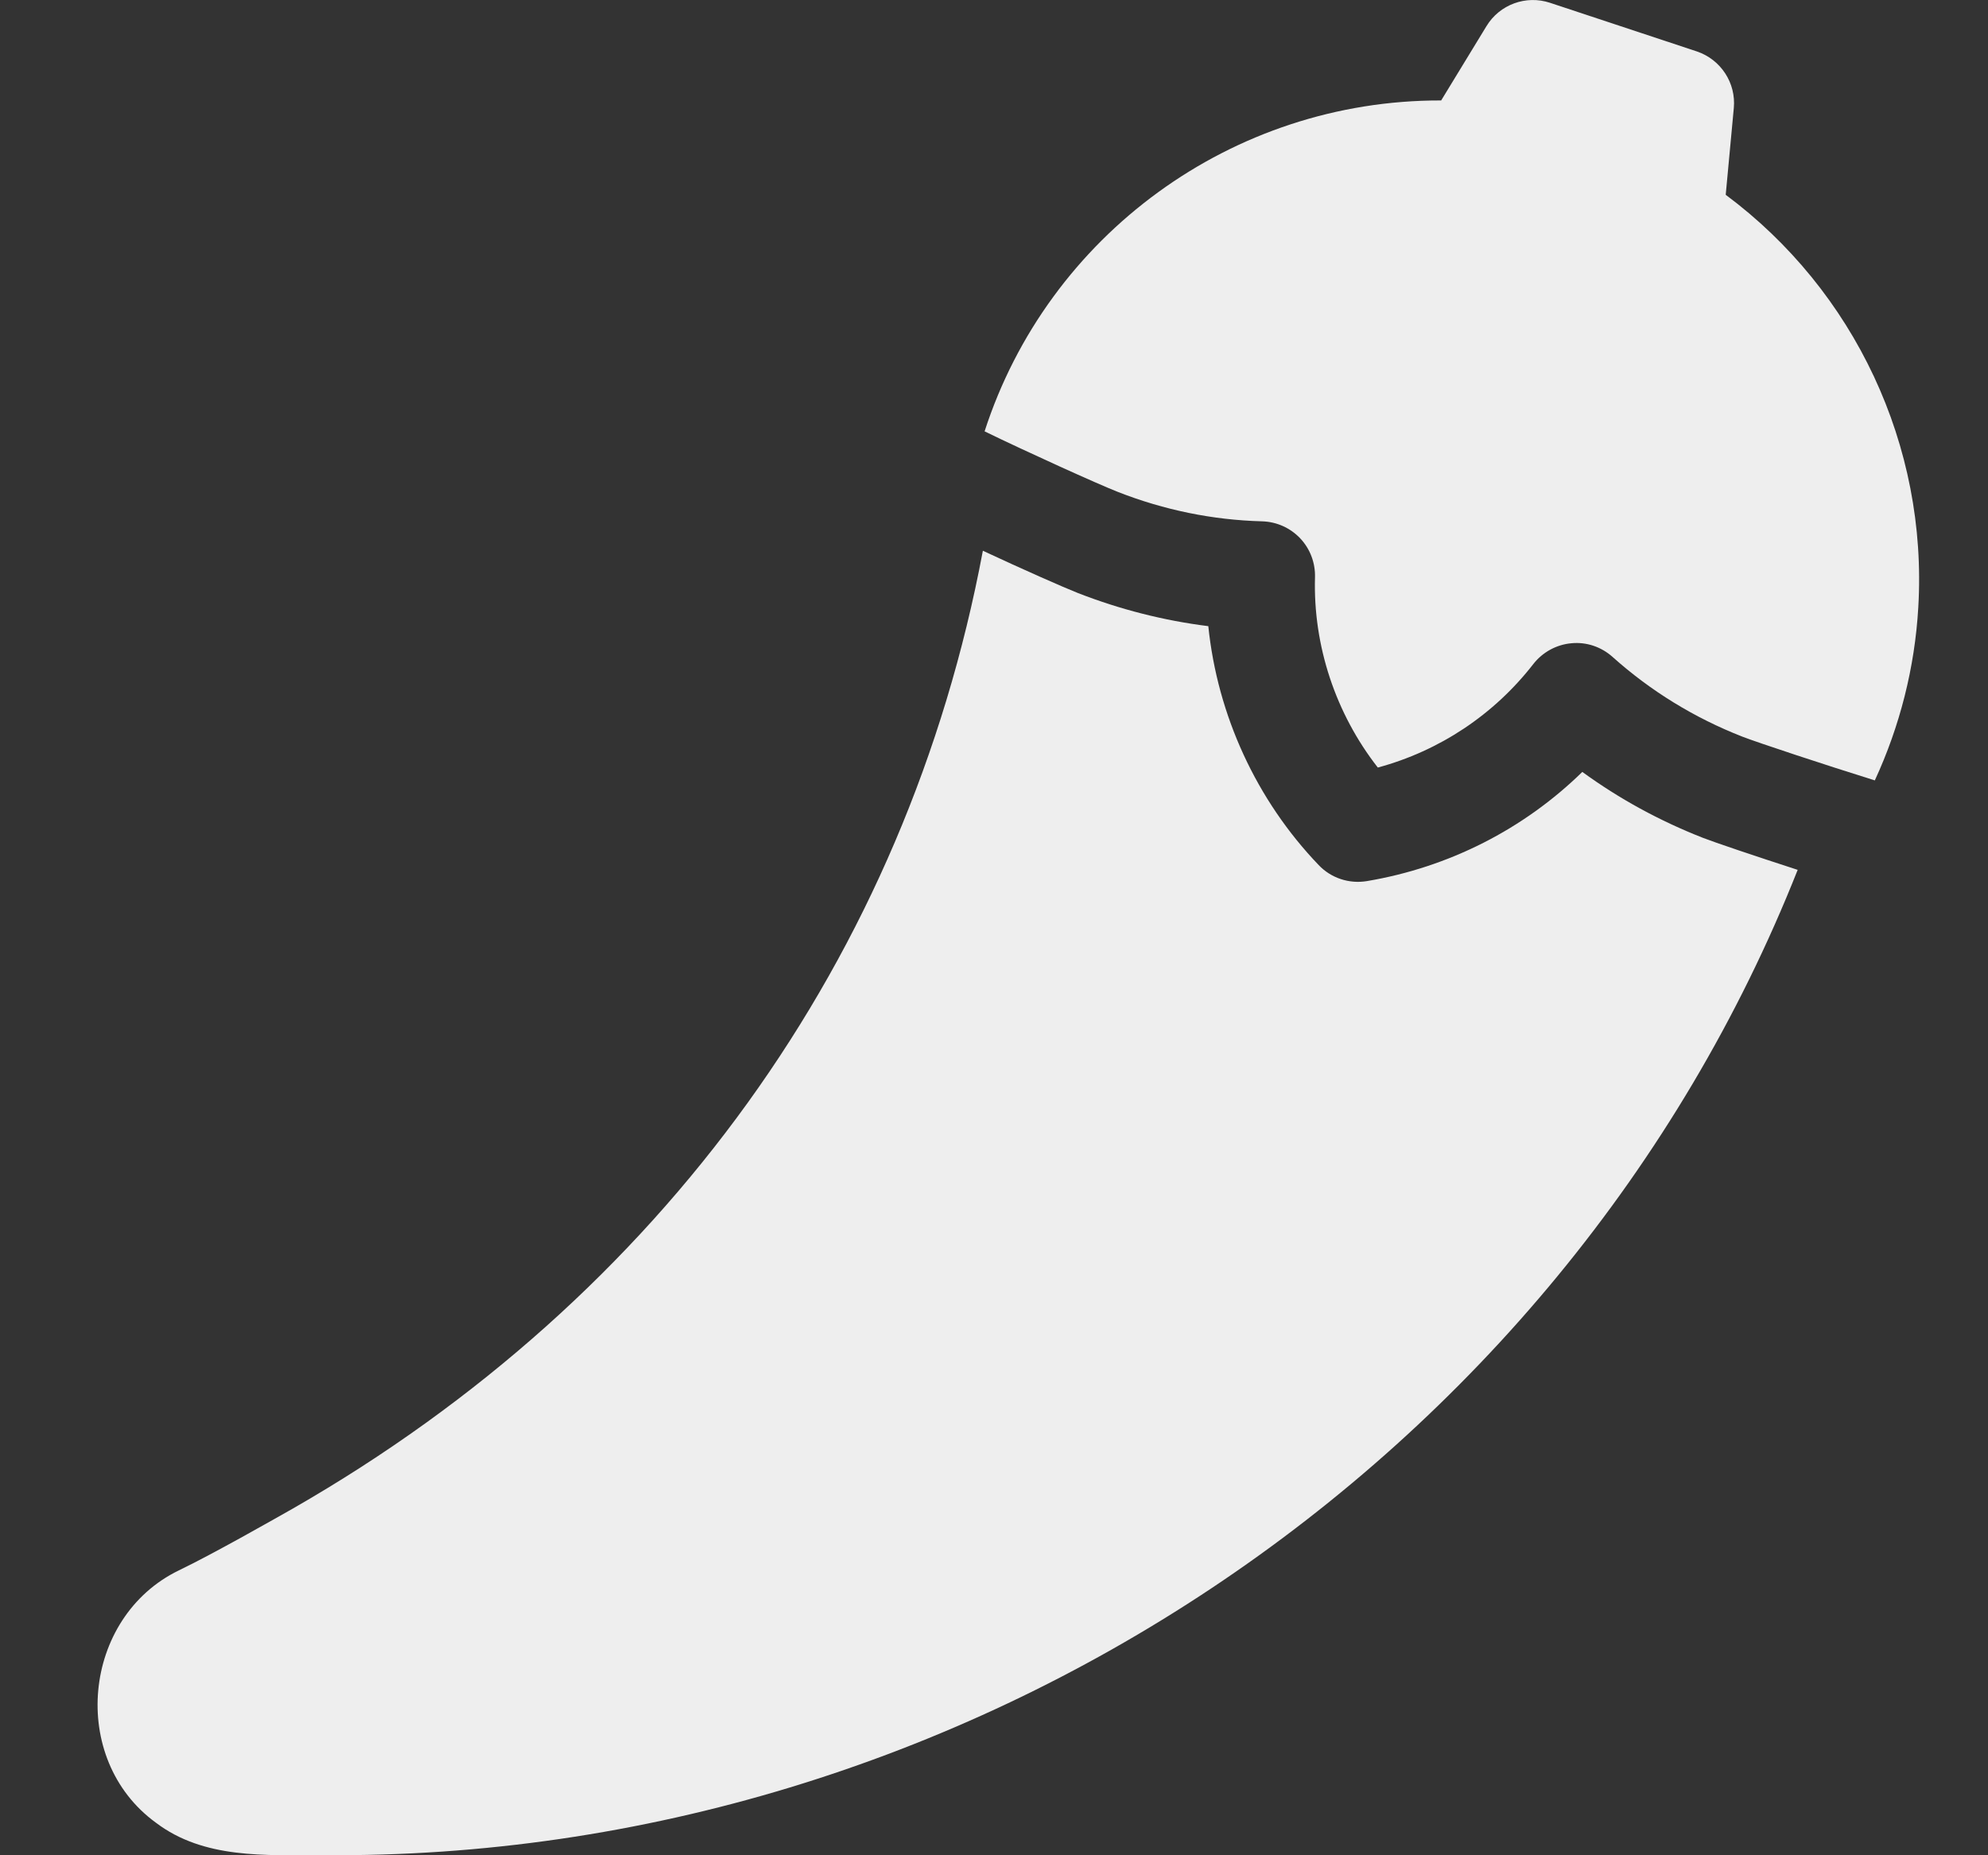 <svg width="15" height="14" viewBox="0 0 15 14" fill="none" xmlns="http://www.w3.org/2000/svg">
<rect x="0" y="0" width="15" height="14" fill="#333333" stroke="none"/>
<g clip-path="url(#clip0_404_2091)">
<path d="M13.021 1.47C13.041 1.252 13.062 1.034 13.082 0.816C13.1 0.626 12.984 0.449 12.803 0.388L11.695 0.021C11.514 -0.039 11.315 0.034 11.216 0.197C11.102 0.384 10.988 0.571 10.874 0.758C9.296 0.754 7.907 1.776 7.429 3.255C7.745 3.409 8.284 3.653 8.432 3.711C8.783 3.849 9.15 3.924 9.523 3.934C9.632 3.937 9.735 3.983 9.81 4.062C9.885 4.141 9.925 4.247 9.922 4.356C9.907 4.873 10.078 5.385 10.396 5.792C10.861 5.666 11.272 5.394 11.57 5.01C11.64 4.921 11.744 4.864 11.857 4.854C11.97 4.843 12.082 4.881 12.167 4.957C12.454 5.214 12.784 5.417 13.147 5.559C13.266 5.605 13.768 5.771 14.146 5.889C14.335 5.48 14.448 5.037 14.474 4.583C14.546 3.364 13.993 2.193 13.021 1.47Z" fill="#EEEEEE"/>
<path d="M11.939 5.825C11.497 6.257 10.932 6.545 10.313 6.649C10.179 6.671 10.043 6.626 9.95 6.528C9.479 6.037 9.186 5.396 9.117 4.725C8.781 4.683 8.451 4.599 8.133 4.475C8.026 4.433 7.716 4.296 7.416 4.156C6.841 7.222 4.998 9.784 2.211 11.383C2.075 11.46 1.612 11.724 1.35 11.85C0.619 12.204 0.516 13.274 1.176 13.754C1.538 14.029 2.003 13.999 2.434 13.999C7.261 14.044 11.782 11.062 13.564 6.564C13.243 6.46 12.935 6.356 12.848 6.322C12.522 6.194 12.218 6.028 11.939 5.825Z" fill="#EEEEEE"/>
</g>
<defs>
<clipPath id="clip0_404_2091">
<rect width="14" height="14" fill="white" transform="translate(0.608)"/>
</clipPath>
</defs>
</svg>
